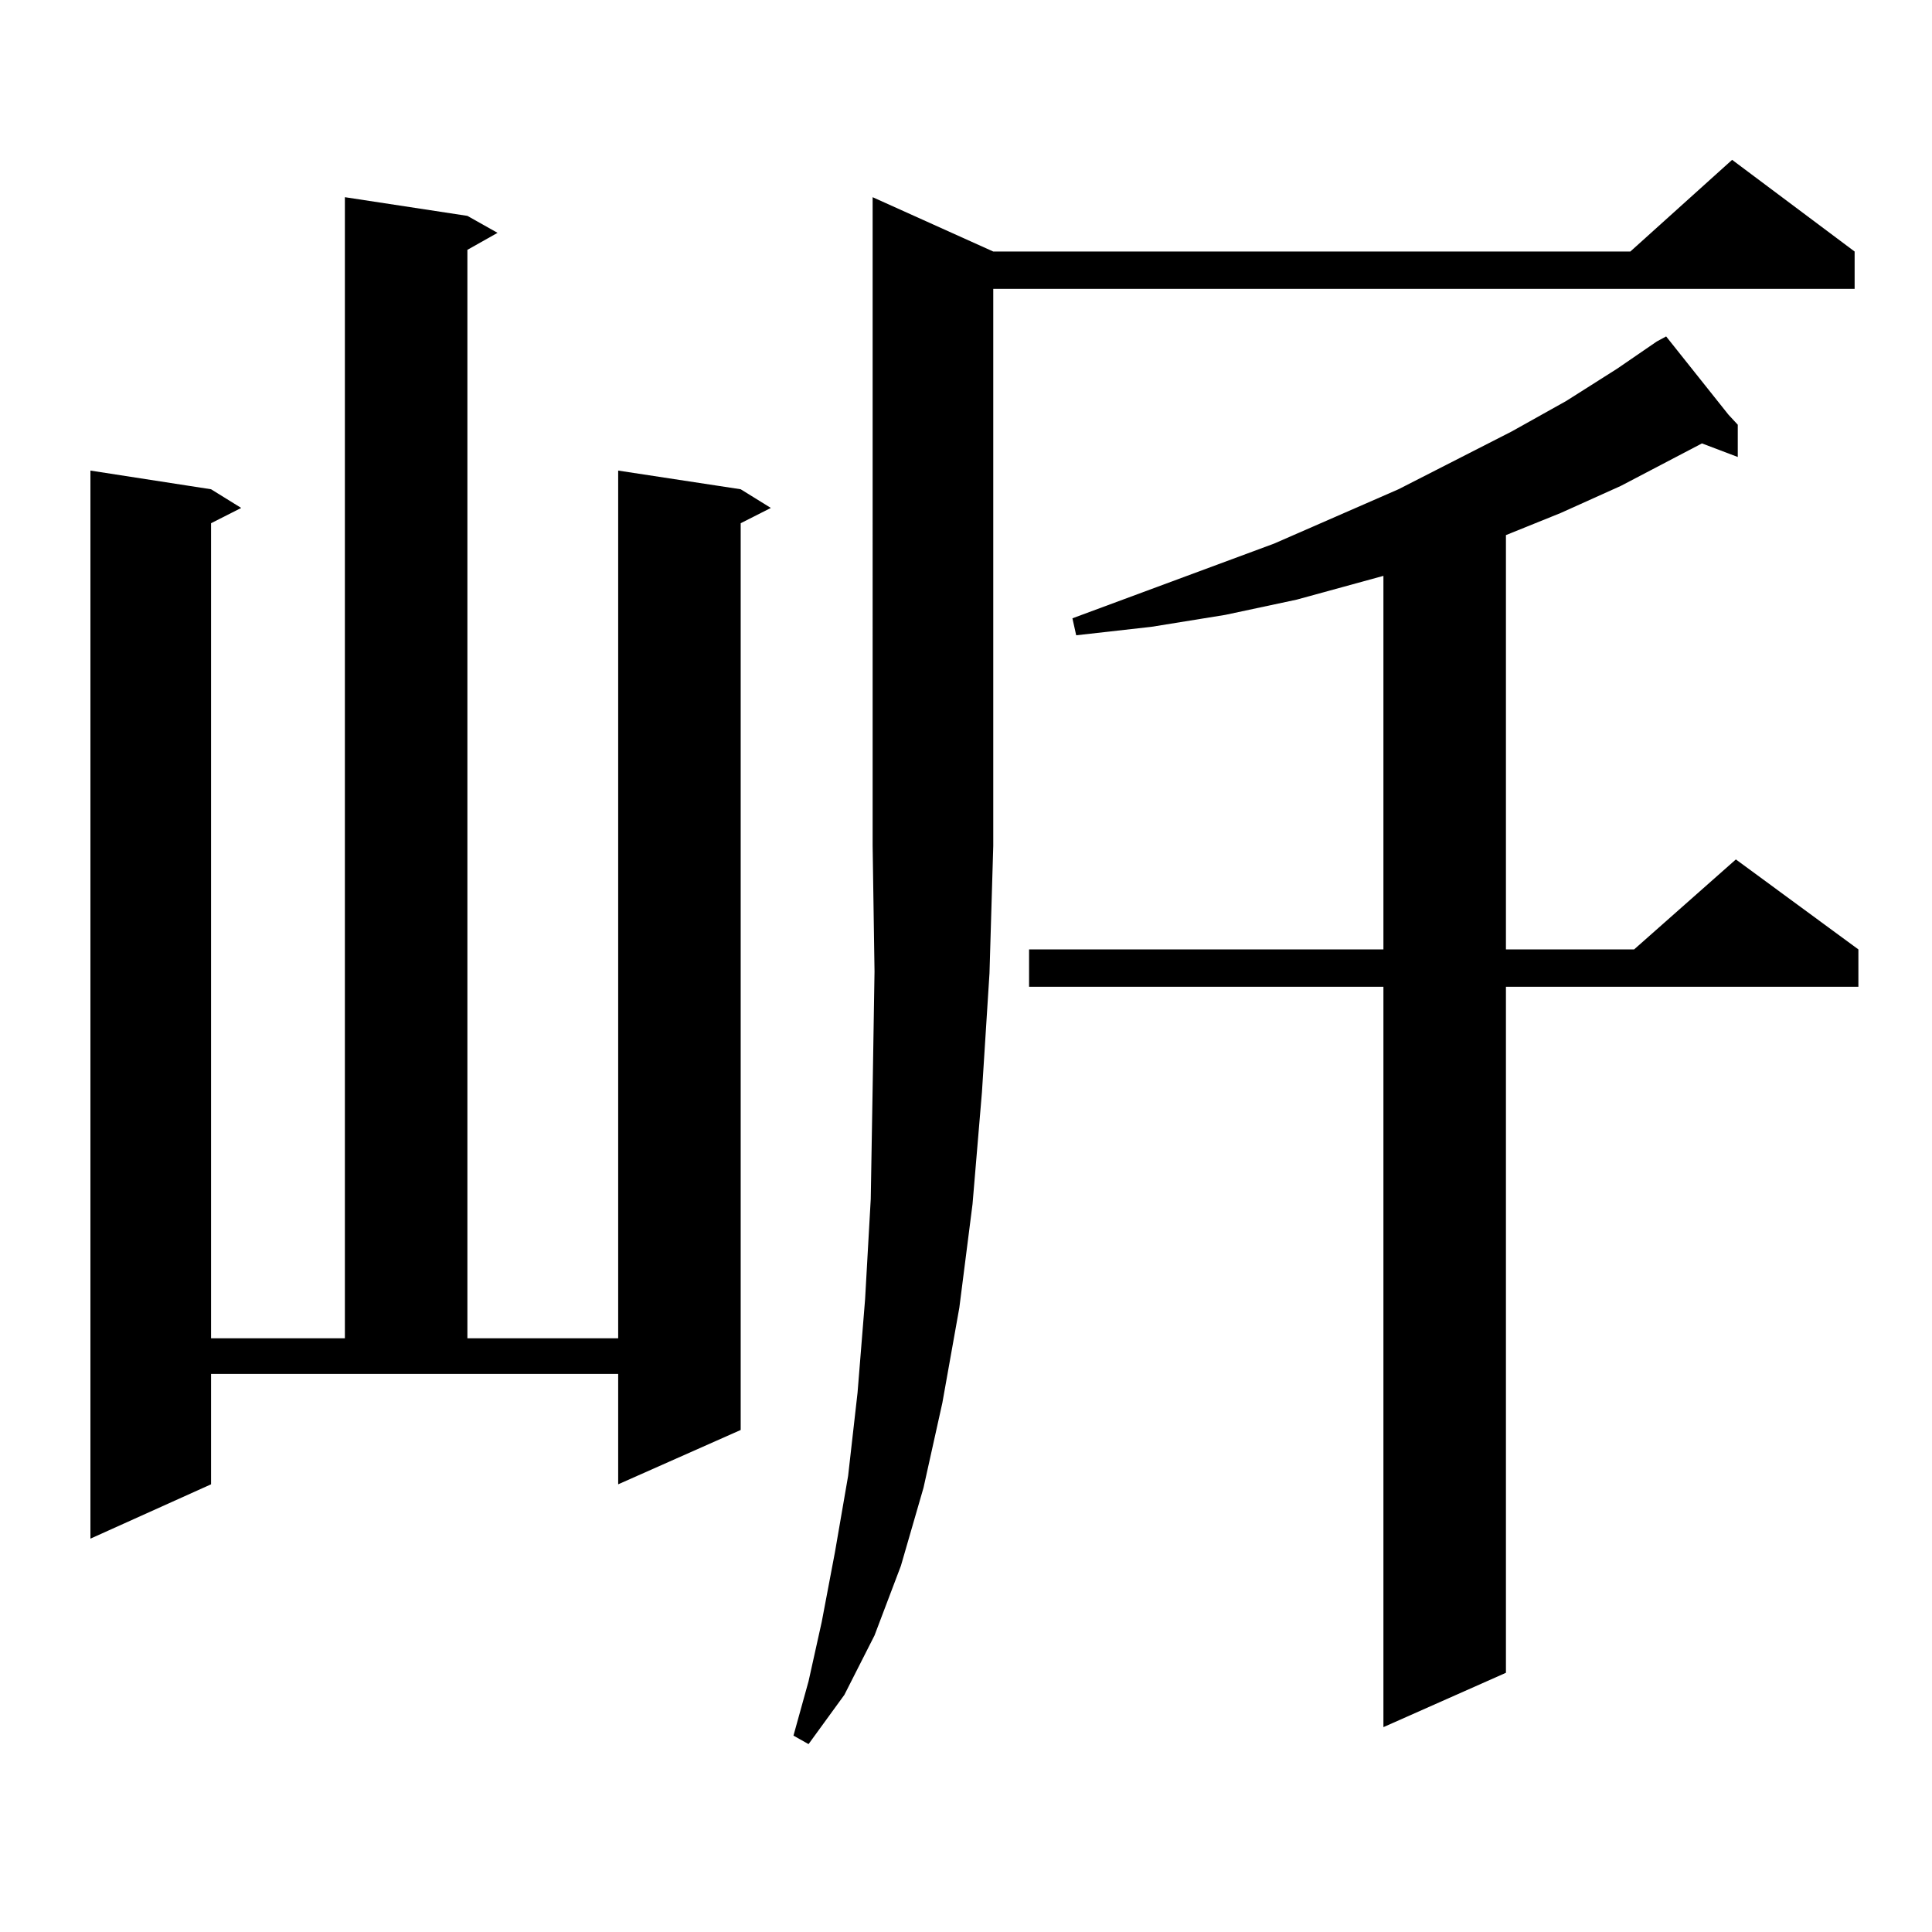 <?xml version="1.0" encoding="utf-8"?>
<!-- Generator: Adobe Illustrator 16.0.0, SVG Export Plug-In . SVG Version: 6.00 Build 0)  -->
<!DOCTYPE svg PUBLIC "-//W3C//DTD SVG 1.1//EN" "http://www.w3.org/Graphics/SVG/1.1/DTD/svg11.dtd">
<svg version="1.1" id="图层_1" xmlns="http://www.w3.org/2000/svg" xmlns:xlink="http://www.w3.org/1999/xlink" x="0px" y="0px"
	 width="1000px" height="1000px" viewBox="0 0 1000 1000" enable-background="new 0 0 1000 1000" xml:space="preserve">
<path d="M109.242,768.277l-62.438,28.125V243.57l62.438,9.668l15.609,9.668l-15.609,7.91v421.875h69.267V102.066l63.413,9.668
	l15.609,8.789l-15.609,8.789v563.379h78.047V243.57l63.413,9.668l15.609,9.668l-15.609,7.91v469.336l-63.413,28.125v-57.129H109.242
	V768.277z M514.109,130.191h329.748l52.682-47.461l63.413,47.461v19.336H514.109v288.281l-1.951,65.918l-3.902,61.523l-4.878,58.008
	l-6.829,53.613l-8.78,49.219l-9.756,43.945l-11.707,40.43L452.647,846.5l-15.609,30.762l-18.536,25.488l-7.805-4.395l7.805-28.125
	l6.829-30.762l6.829-36.035l6.829-39.551l4.878-43.066l3.902-48.34l2.927-51.855l0.976-57.129l0.976-60.645l-0.976-65.039V102.066
	L514.109,130.191z M894.588,214.566l4.878,5.273v16.699l-18.536-7.031l-41.95,21.973l-31.219,14.063l-28.292,11.426v214.453h66.34
	l52.682-46.582l63.413,46.582v19.336H779.469v355.078l-63.413,28.125V510.758h-183.41v-19.336h183.41V298.063l-44.877,12.305
	l-37.072,7.91l-38.048,6.152l-39.023,4.395l-1.951-8.789l104.388-38.672l64.389-28.125l58.535-29.883l28.292-15.82l26.341-16.699
	l20.487-14.063l4.878-2.637L894.588,214.566z"/>
</svg>
